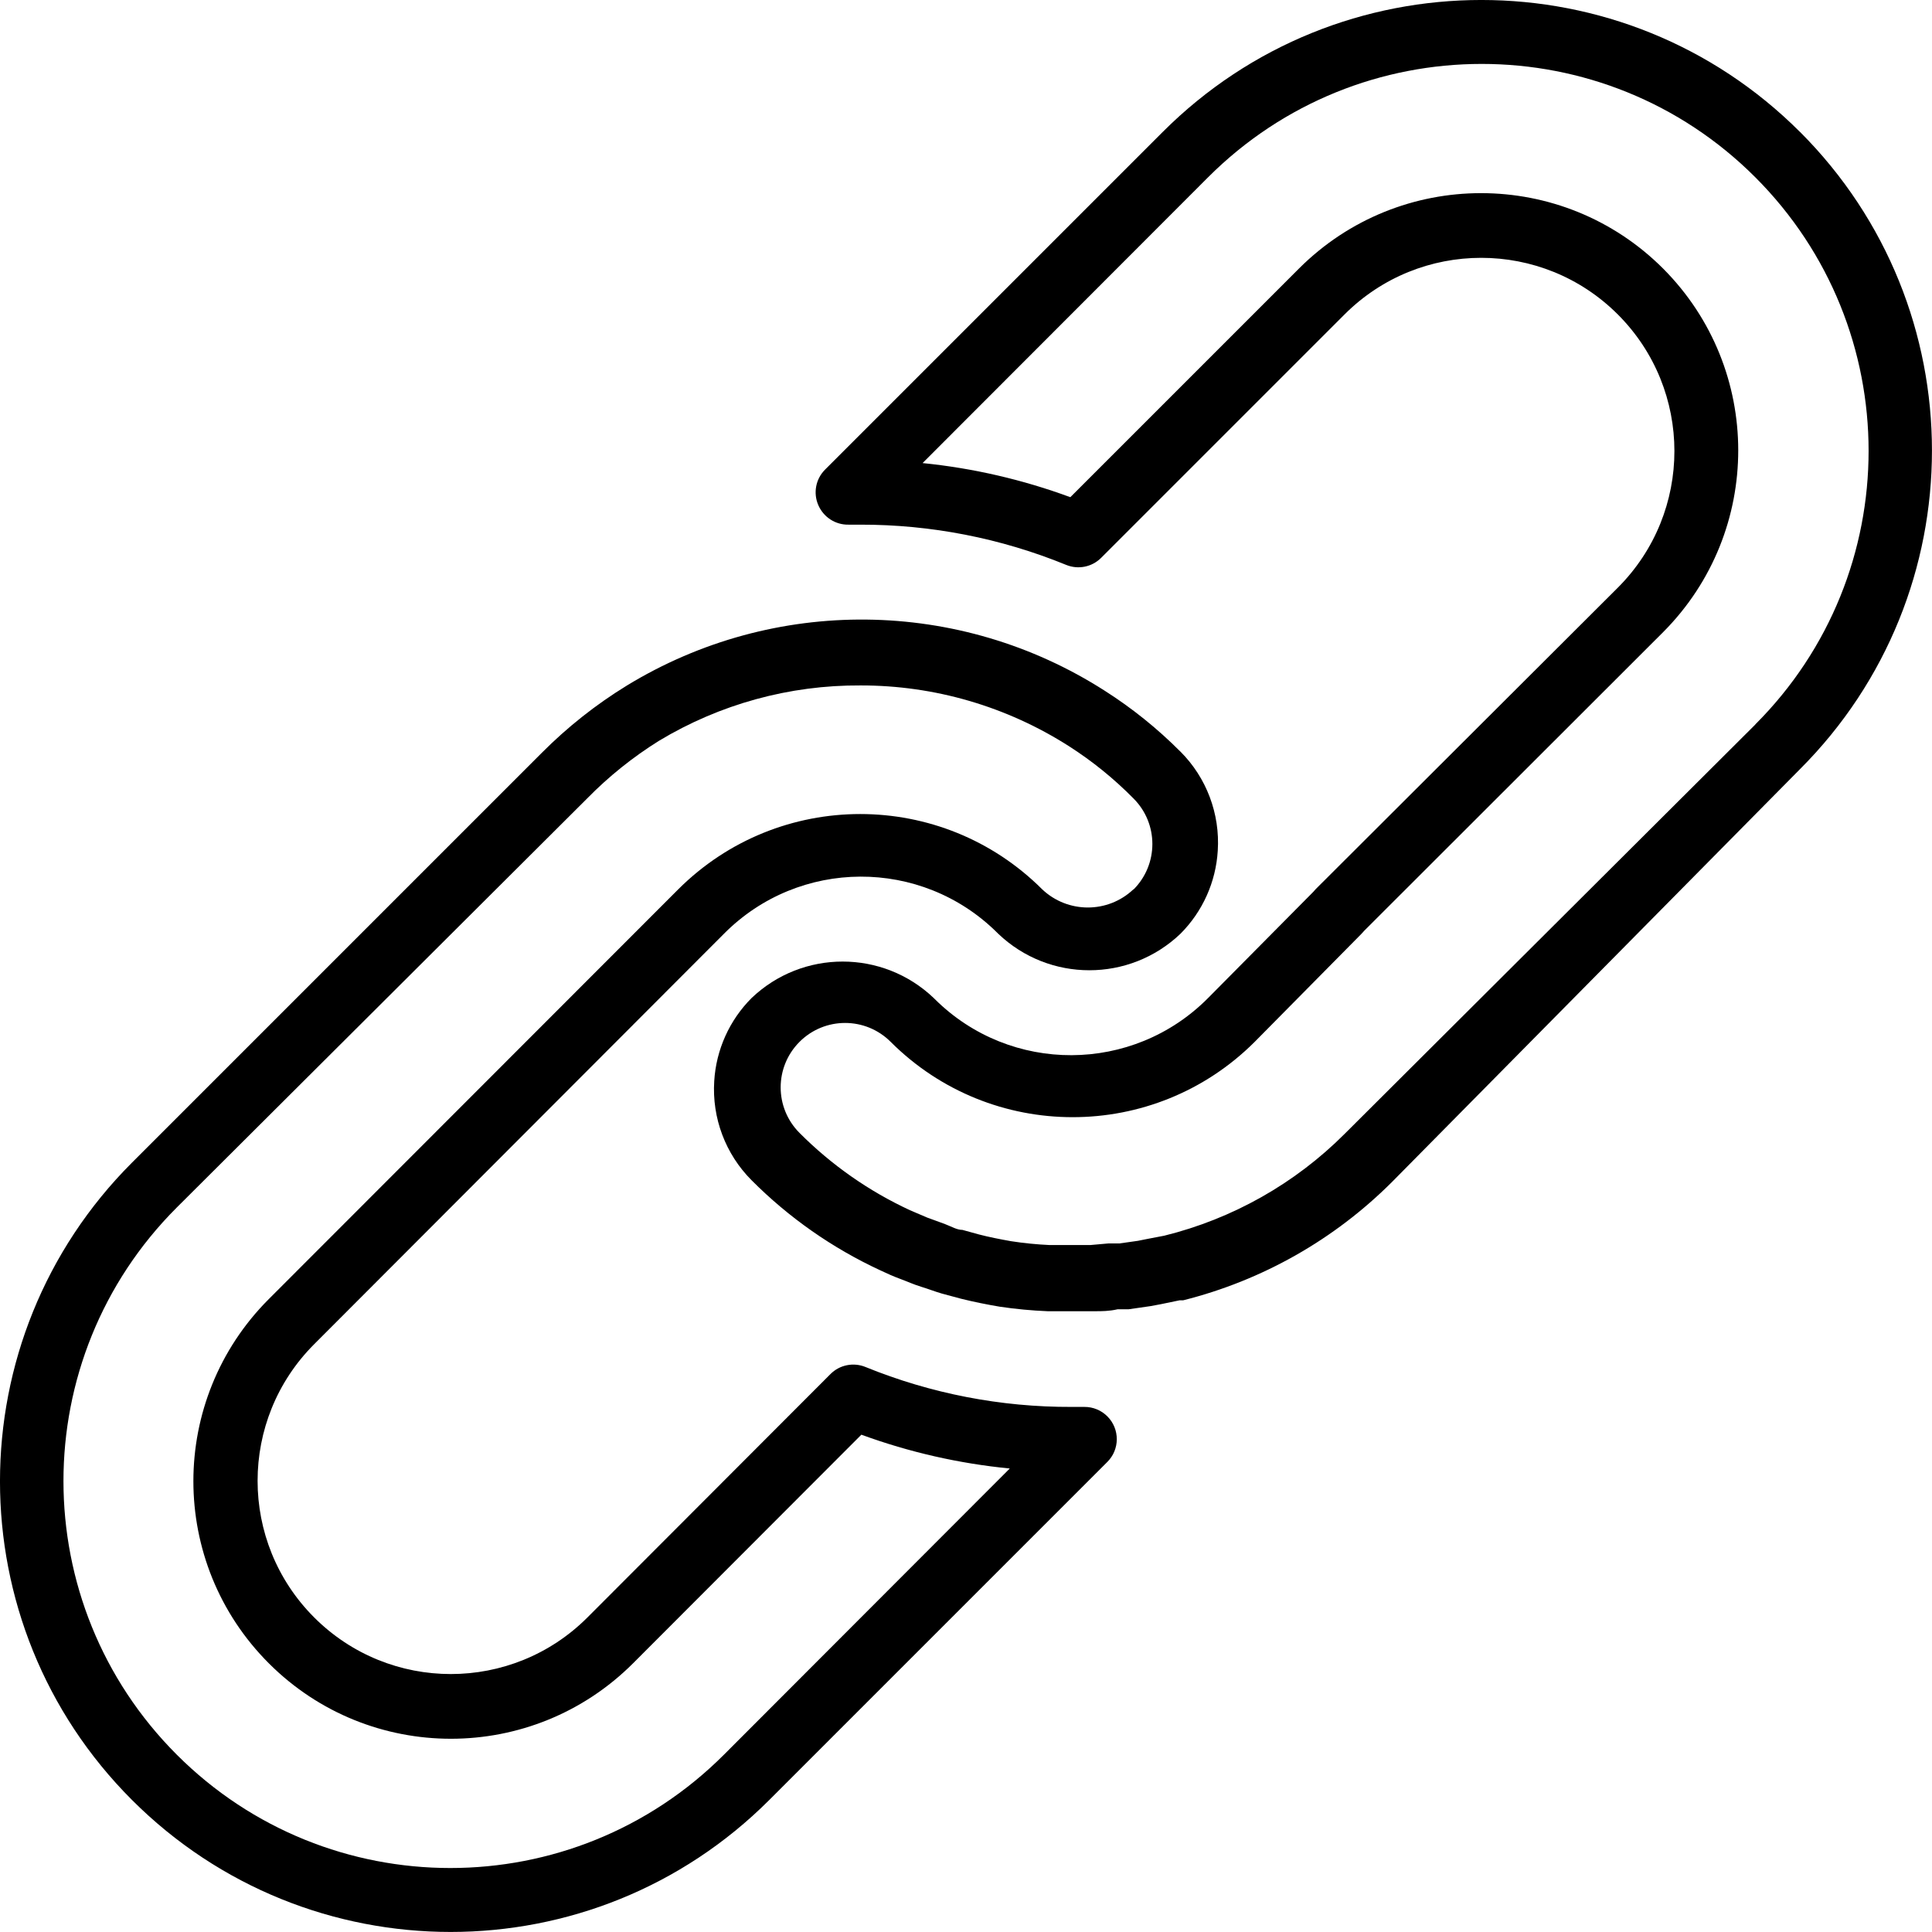 <!-- Generated by IcoMoon.io -->
<svg version="1.1" xmlns="http://www.w3.org/2000/svg" width="1024" height="1024" viewBox="0 0 1024 1024">
<title></title>
<g id="icomoon-ignore">
</g>
<path fill="#000" d="M625.632 398.368c-12.128-12.192-25.568-23.008-40.096-32.256-76.96-49.312-175.328-50.368-253.344-2.72-16.384 10.048-31.488 22.016-45.056 35.648l-217.184 217.184c-93.28 93.28-93.28 244.512 0 337.792s244.512 93.28 337.792 0l179.136-179.136c6.688-6.624 6.72-17.44 0.096-24.128-3.232-3.264-7.616-5.088-12.224-5.056h-6.816c-37.44 0.128-74.528-7.040-109.184-21.152-6.4-2.624-13.728-1.152-18.592 3.744l-128.8 128.992c-40 40-104.832 40-144.832 0s-40-104.832 0-144.832l217.184-217.536c39.808-40.128 104.608-40.416 144.768-0.608 0.192 0.192 0.384 0.384 0.608 0.608 27.040 25.792 69.536 25.792 96.576 0 11.744-11.776 18.784-27.424 19.776-44.032 1.248-19.552-5.952-38.688-19.808-52.544zM600.736 471.36c0 0-0.032 0.032-0.032 0.032-13.536 12.8-34.72 12.8-48.288 0-53.28-53.248-139.648-53.248-192.96 0l-217.024 217.184c-53.28 53.344-53.248 139.744 0.096 193.056s139.744 53.248 193.056-0.096l120.96-121.12c25.344 9.28 51.776 15.296 78.656 17.92l-151.488 151.68c-80.096 80.096-209.952 80.096-290.016 0s-80.096-209.952 0-290.016l217.536-216.832c11.424-11.648 24.192-21.888 38.048-30.528 32.224-19.424 69.184-29.568 106.816-29.344 39.168-0.064 77.536 11.136 110.56 32.256 12.352 7.904 23.808 17.184 34.112 27.648 13.344 13.312 13.344 34.912 0.032 48.256z"></path>
<path fill="#000" d="M954.048 69.952c-93.28-93.28-244.512-93.28-337.792 0l-178.976 178.976c-4.928 4.928-6.336 12.352-3.584 18.752s9.056 10.528 16.032 10.4h6.304c37.376-0.064 74.432 7.168 109.024 21.312 6.4 2.624 13.728 1.152 18.592-3.744l128.992-128.992c40-40 104.832-40 144.832 0s40 104.832 0 144.832l-160.032 159.68-1.376 1.536-55.776 56.288c-39.808 40.128-104.64 40.416-144.768 0.608-0.192-0.192-0.384-0.384-0.608-0.608-27.040-25.792-69.536-25.792-96.576 0-11.744 11.776-18.784 27.424-19.776 44-1.248 19.552 5.952 38.688 19.776 52.544 19.744 19.84 42.848 36 68.256 47.776 3.584 1.696 7.008 3.232 10.752 4.608s7.008 2.912 10.912 4.096 7.328 2.56 10.912 3.584l10.080 2.72c6.816 1.696 13.664 3.072 20.64 4.256 8.416 1.248 16.896 2.048 25.408 2.4h24.896c3.744 0 7.68 0 12.128-1.024h5.792l11.776-1.696 5.472-1.024 9.888-2.048h1.888c41.92-10.528 80.16-32.224 110.72-62.784l216.16-218.72c93.28-93.28 93.28-244.512 0-337.792zM930.336 384.032l-217.536 216.832c-26.368 26.432-59.488 45.12-95.712 54.080l-8.864 1.696-5.12 1.024-9.728 1.376h-5.792l-9.728 0.864h-21.504c-6.848-0.32-13.696-0.992-20.48-2.048-5.792-1.024-11.776-2.208-17.056-3.584l-8.704-2.4c-2.912 0-5.632-1.696-9.216-3.072s-6.144-2.208-9.376-3.424l-9.216-3.936c-21.76-10.080-41.568-23.936-58.528-40.96-13.344-13.344-13.344-34.944 0-48.288s34.944-13.344 48.288 0c53.28 53.248 139.648 53.248 192.96 0l56.64-57.312 1.376-1.536 158.656-158.496c52.864-53.28 52.8-139.264-0.16-192.448-53.28-53.344-139.68-53.376-193.024-0.096-0.032 0.032-0.064 0.064-0.096 0.096l-121.12 121.12c-25.248-9.312-51.552-15.392-78.304-18.080l151.328-151.488c80.096-80.096 209.952-80.096 290.016 0s80.096 209.952 0 290.016z"></path>
</svg>
